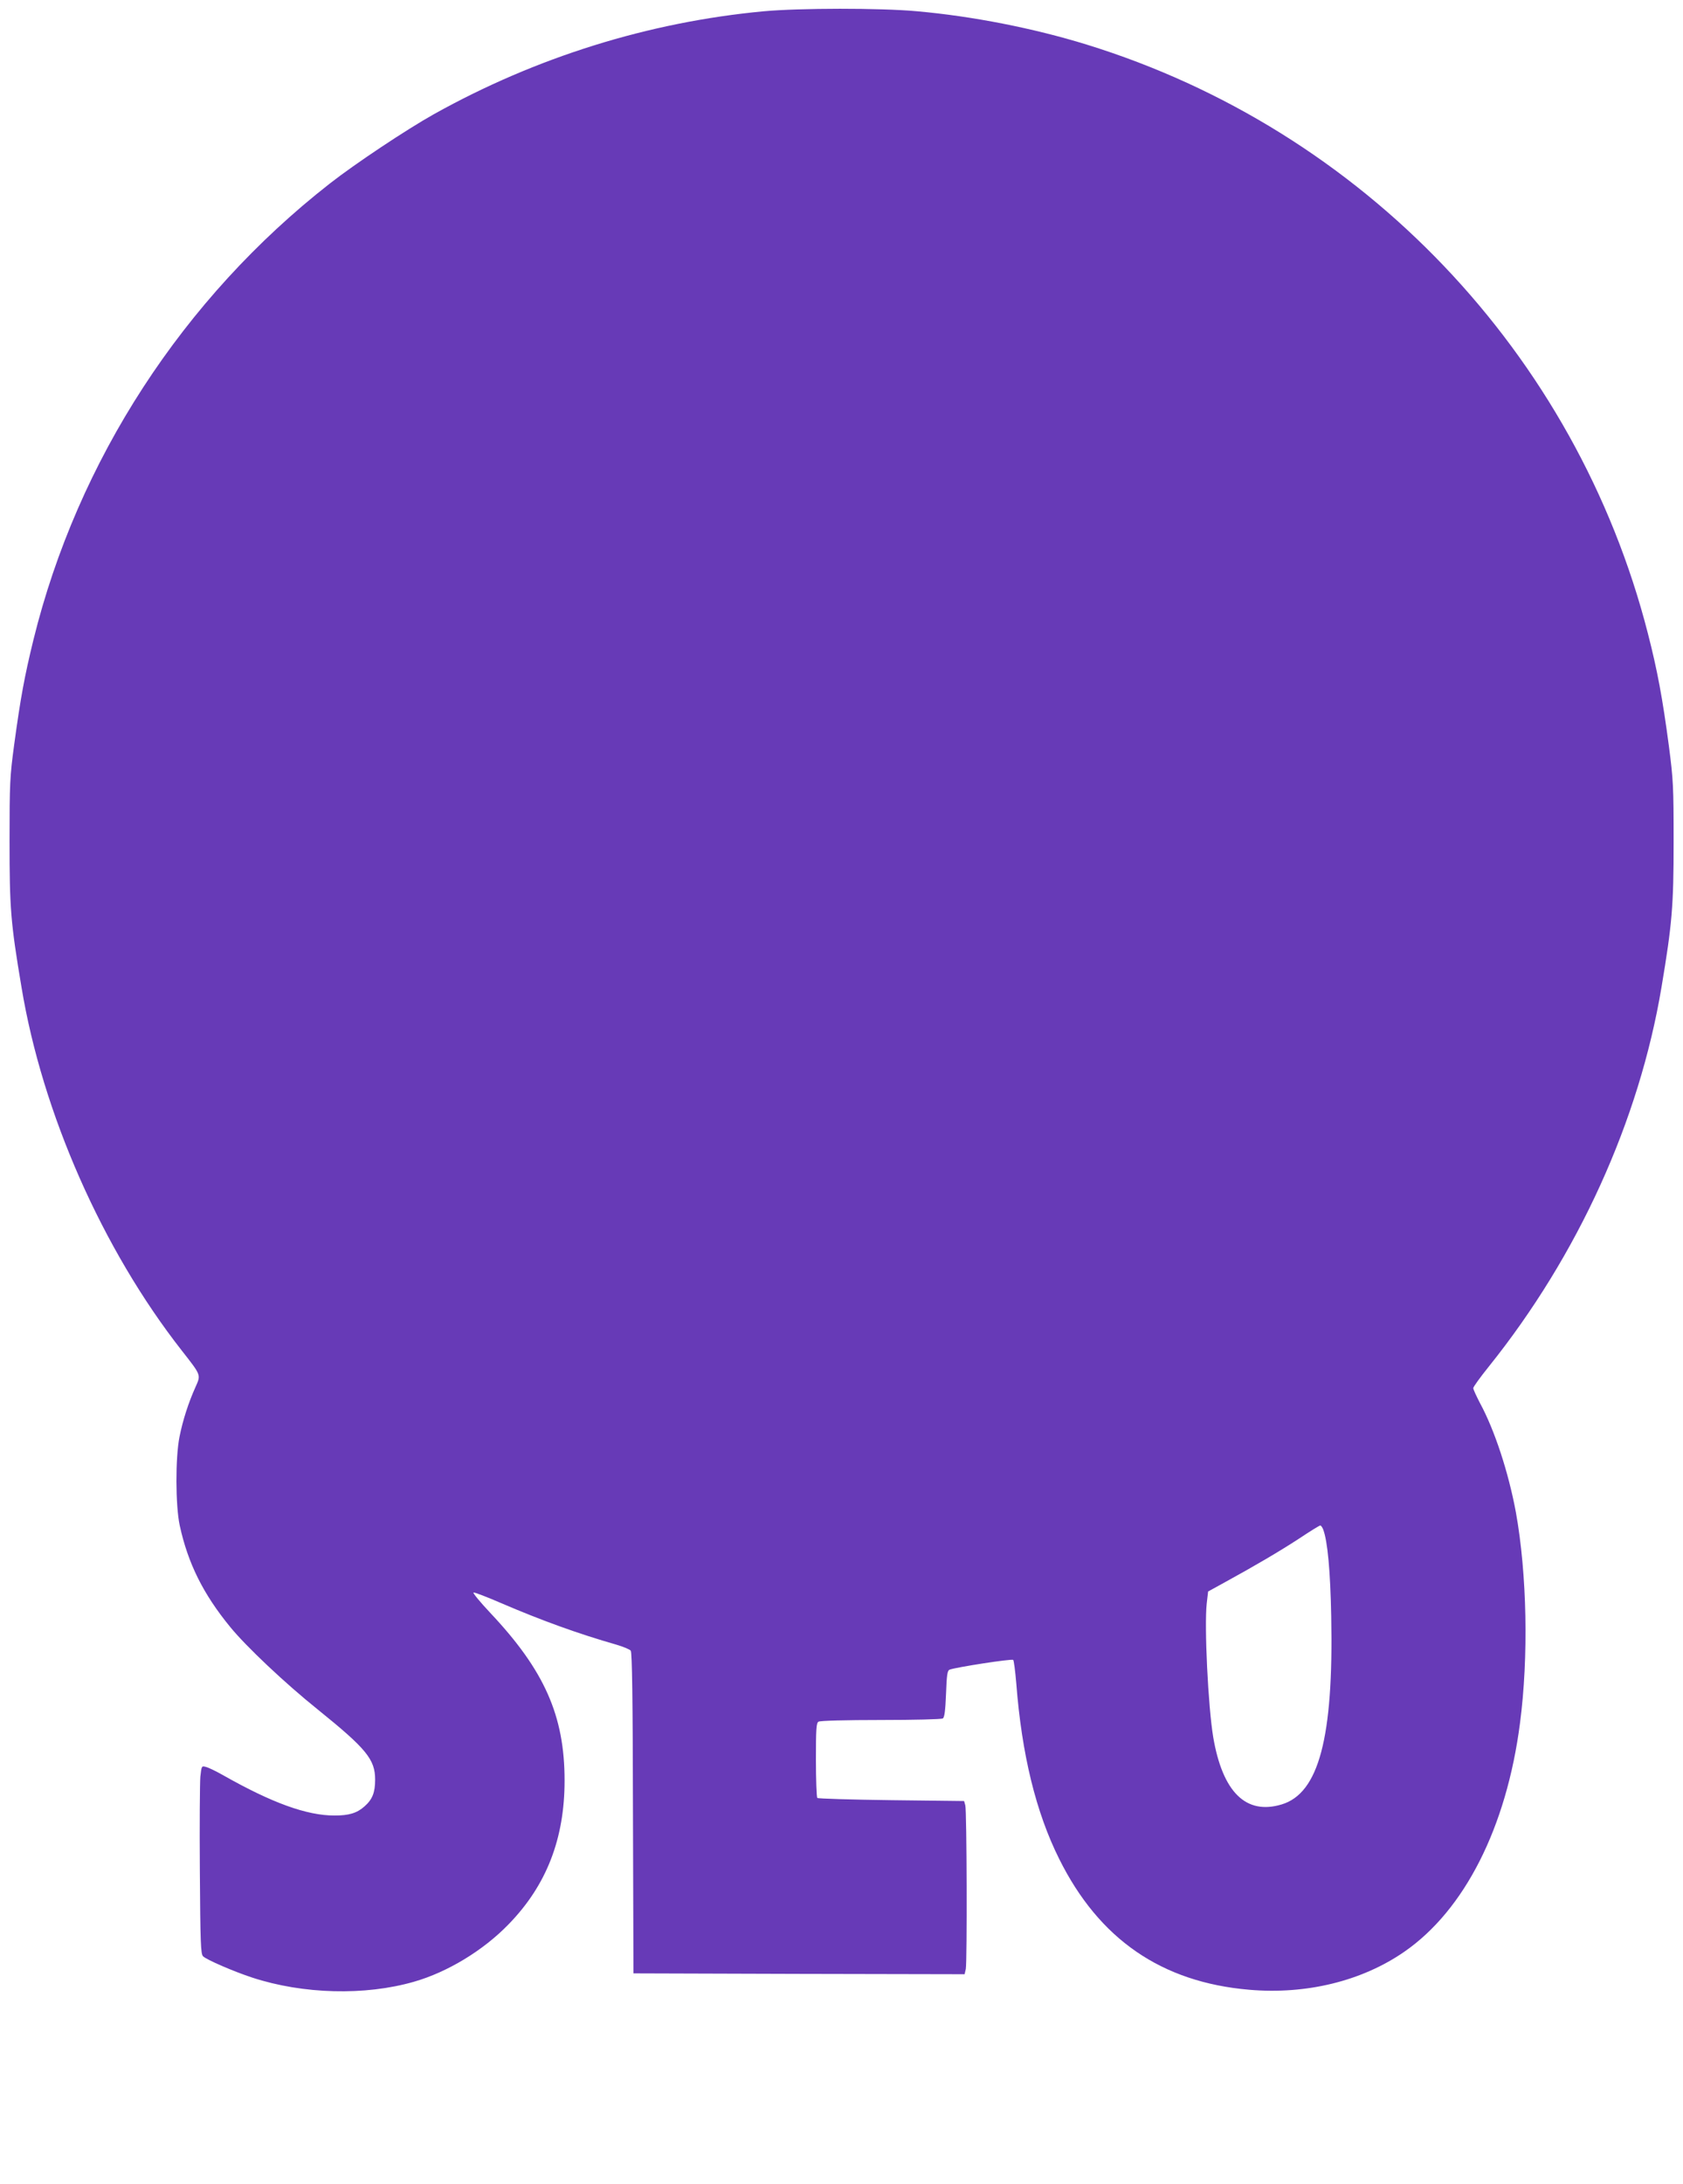 <?xml version="1.0" standalone="no"?>
<!DOCTYPE svg PUBLIC "-//W3C//DTD SVG 20010904//EN"
 "http://www.w3.org/TR/2001/REC-SVG-20010904/DTD/svg10.dtd">
<svg version="1.0" xmlns="http://www.w3.org/2000/svg"
 width="987pt" height="1280pt" viewBox="0 0 987 1280"
 preserveAspectRatio="xMidYMid meet">
<g transform="translate(0,1280) scale(0.1,-0.1)"
fill="#673ab7" stroke="none">
<path d="M4480 12734 c-676 -63 -1338 -270 -1935 -603 -161 -90 -463 -291
-610 -406 -862 -673 -1480 -1624 -1739 -2675 -52 -213 -75 -336 -113 -615 -25
-187 -27 -223 -27 -565 0 -391 6 -475 70 -855 122 -738 475 -1537 940 -2130
115 -147 113 -141 80 -215 -41 -91 -74 -194 -93 -289 -25 -123 -24 -405 1
-521 48 -221 137 -401 296 -595 94 -115 323 -331 514 -484 285 -230 336 -292
336 -411 0 -75 -16 -116 -63 -157 -44 -39 -91 -53 -175 -53 -163 0 -367 74
-653 236 -42 24 -88 46 -102 49 -25 7 -25 5 -32 -57 -3 -34 -5 -282 -3 -550 3
-427 5 -489 19 -503 20 -20 179 -89 289 -125 297 -97 660 -107 948 -24 196 56
406 183 555 337 222 228 328 501 328 842 0 380 -118 646 -437 984 -59 63 -103
116 -97 118 5 2 79 -26 164 -63 233 -100 448 -178 675 -243 40 -12 77 -27 83
-35 8 -9 12 -282 13 -952 l3 -939 971 -3 971 -2 7 31 c8 43 6 928 -3 959 l-7
25 -426 5 c-235 3 -430 9 -435 13 -4 5 -8 105 -8 223 0 180 2 216 15 224 9 6
162 10 365 10 193 0 356 4 364 9 10 6 15 45 19 144 4 113 8 137 21 142 37 14
365 65 373 57 4 -4 12 -66 18 -137 32 -416 115 -756 252 -1030 234 -470 600
-722 1114 -766 335 -29 662 51 910 223 353 244 599 729 678 1339 51 388 41
876 -24 1236 -43 232 -124 481 -211 641 -21 41 -39 79 -39 87 0 7 41 64 91
126 524 653 882 1441 1013 2224 62 370 71 475 71 850 0 326 -2 365 -28 565
-37 278 -67 440 -123 658 -420 1639 -1671 2951 -3292 3451 -312 96 -668 166
-994 195 -217 20 -690 19 -898 0z m3280 -8898 c26 -69 42 -245 47 -511 14
-709 -73 -1035 -291 -1100 -209 -63 -346 72 -401 394 -30 181 -53 650 -38 785
l8 69 100 55 c175 96 317 179 435 256 63 42 118 76 123 76 4 0 12 -11 17 -24z"/>
</g>
</svg>
